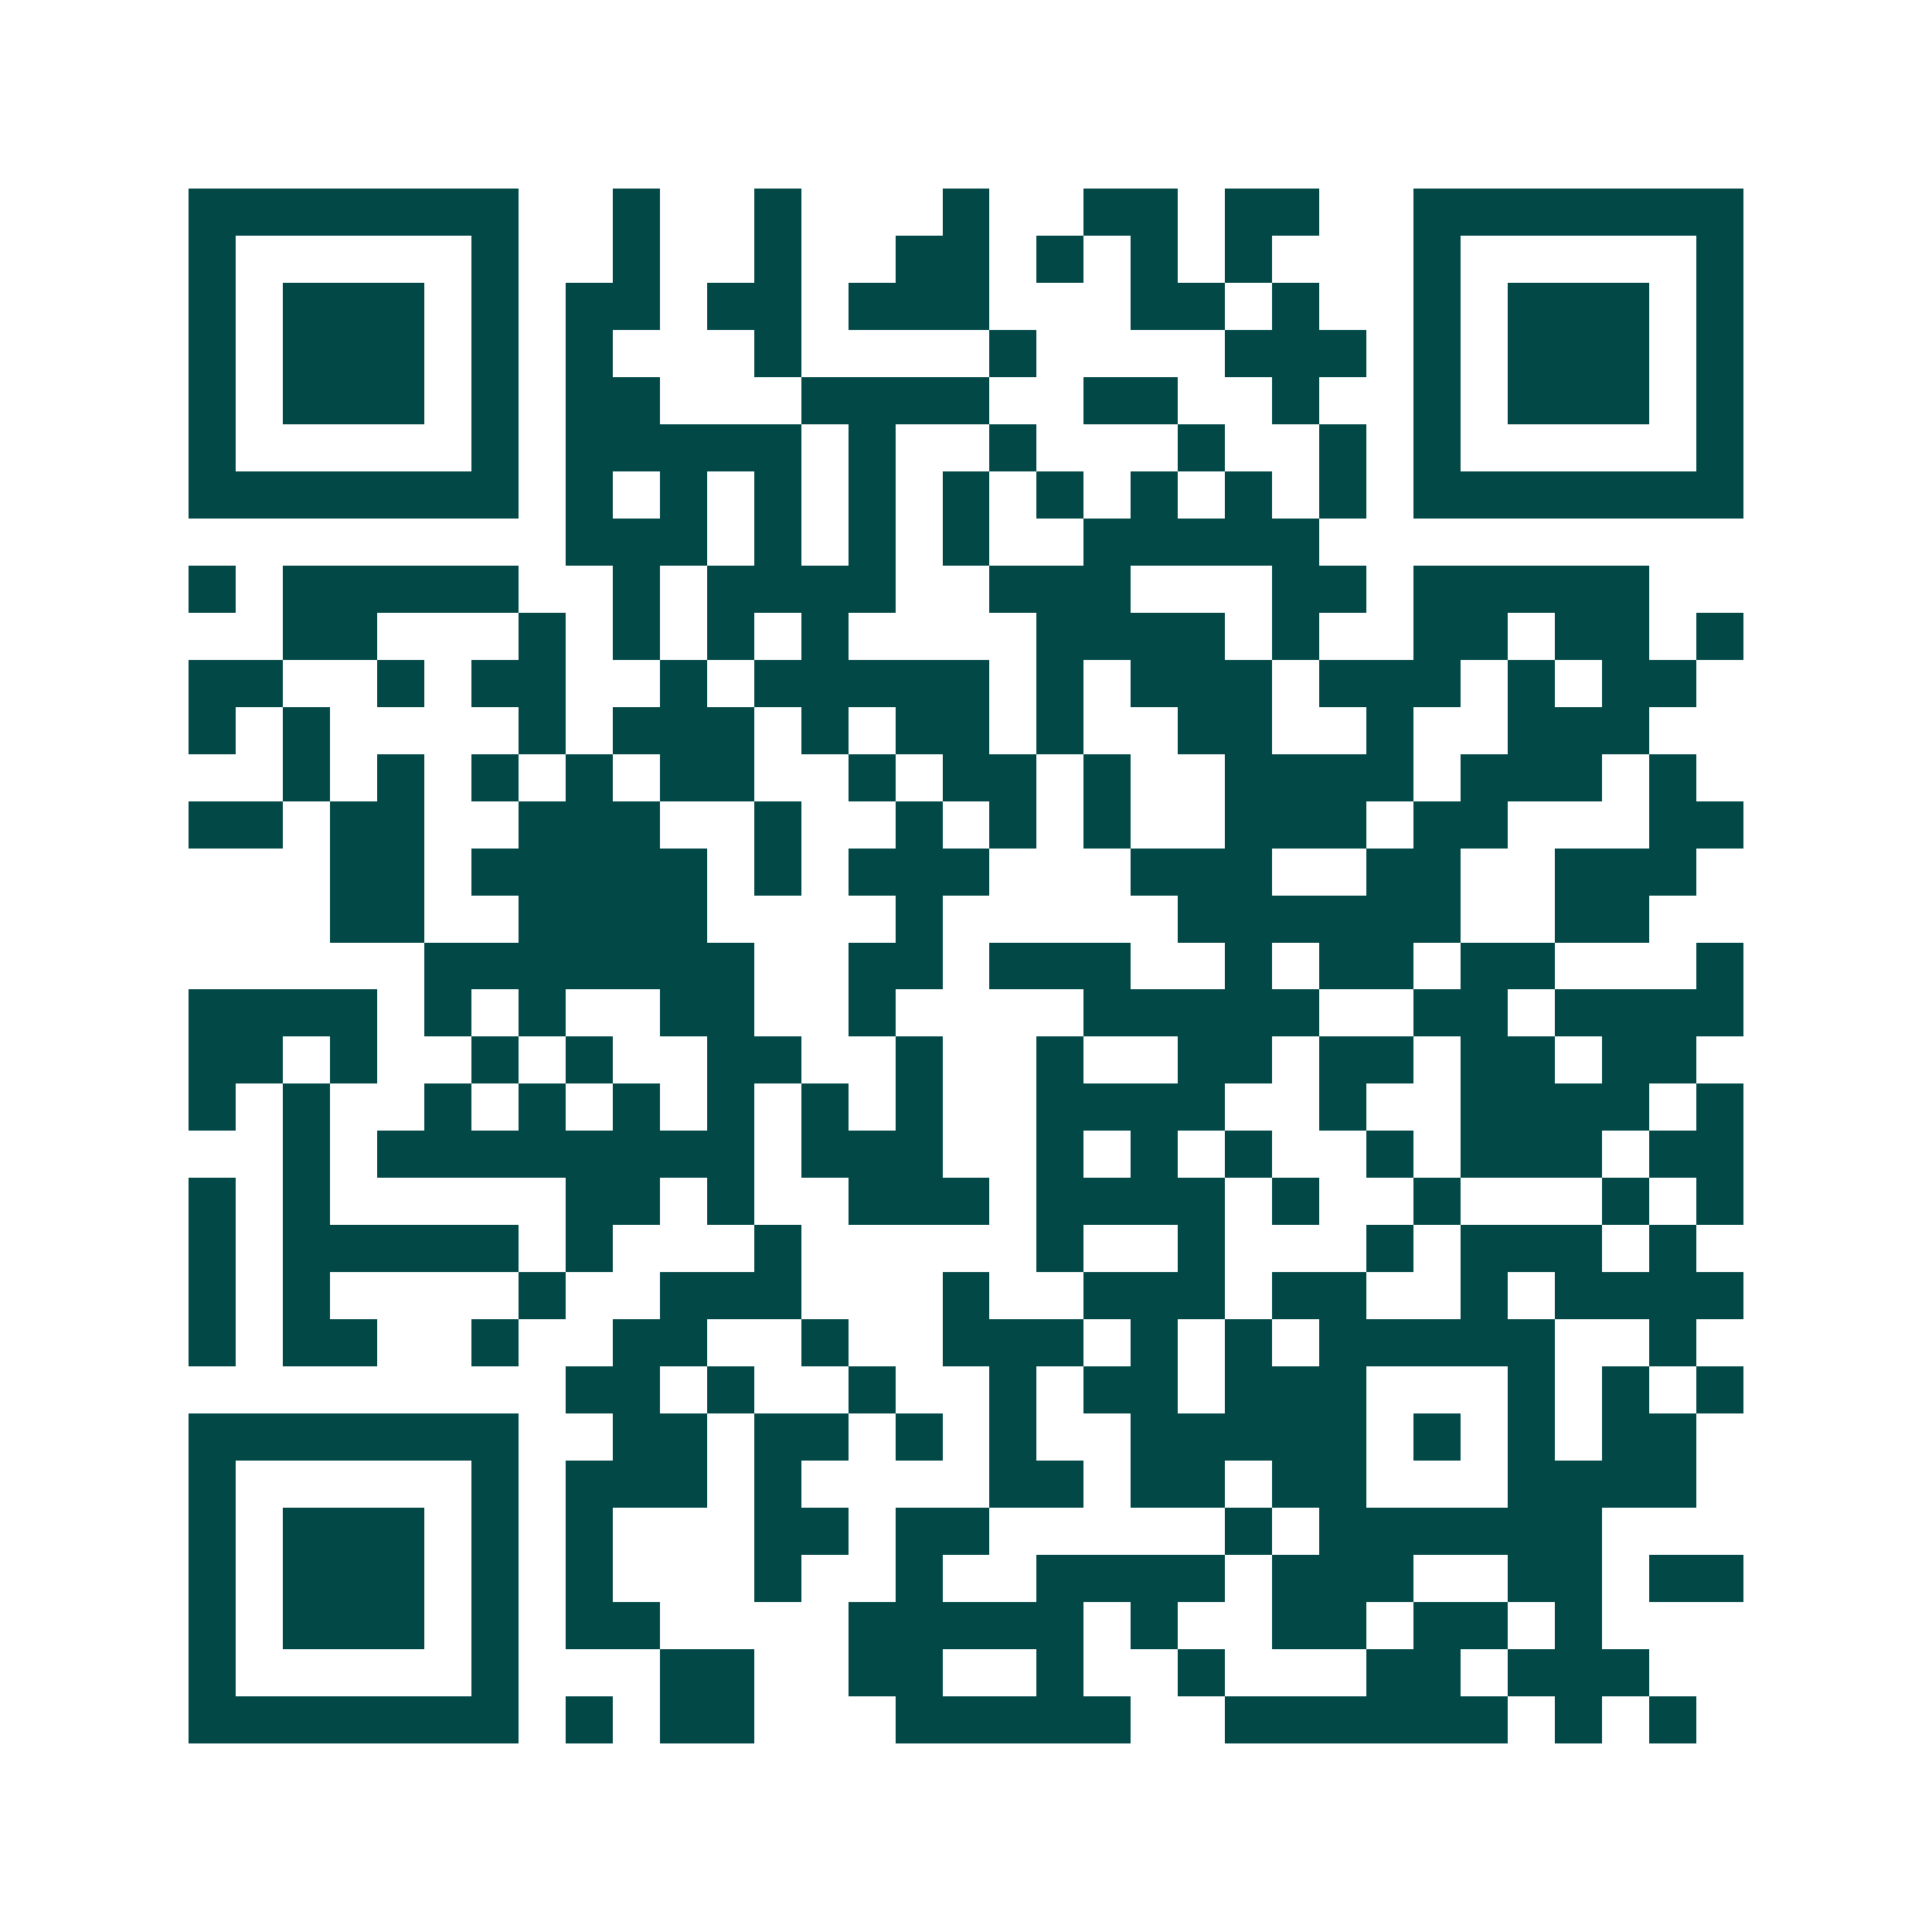 <svg xmlns="http://www.w3.org/2000/svg" width="200" height="200" viewBox="0 0 41 41" shape-rendering="crispEdges"><path fill="#ffffff" d="M0 0h41v41H0z"/><path stroke="#014847" d="M4 4.5h7m2 0h1m2 0h1m3 0h1m2 0h2m1 0h2m2 0h7M4 5.5h1m5 0h1m2 0h1m2 0h1m2 0h2m1 0h1m1 0h1m1 0h1m3 0h1m5 0h1M4 6.5h1m1 0h3m1 0h1m1 0h2m1 0h2m1 0h3m3 0h2m1 0h1m2 0h1m1 0h3m1 0h1M4 7.5h1m1 0h3m1 0h1m1 0h1m3 0h1m4 0h1m4 0h3m1 0h1m1 0h3m1 0h1M4 8.5h1m1 0h3m1 0h1m1 0h2m3 0h4m2 0h2m2 0h1m2 0h1m1 0h3m1 0h1M4 9.5h1m5 0h1m1 0h5m1 0h1m2 0h1m3 0h1m2 0h1m1 0h1m5 0h1M4 10.5h7m1 0h1m1 0h1m1 0h1m1 0h1m1 0h1m1 0h1m1 0h1m1 0h1m1 0h1m1 0h7M12 11.5h3m1 0h1m1 0h1m1 0h1m2 0h5M4 12.5h1m1 0h5m2 0h1m1 0h4m2 0h3m3 0h2m1 0h5M6 13.5h2m3 0h1m1 0h1m1 0h1m1 0h1m4 0h4m1 0h1m2 0h2m1 0h2m1 0h1M4 14.5h2m2 0h1m1 0h2m2 0h1m1 0h5m1 0h1m1 0h3m1 0h3m1 0h1m1 0h2M4 15.5h1m1 0h1m4 0h1m1 0h3m1 0h1m1 0h2m1 0h1m2 0h2m2 0h1m2 0h3M6 16.5h1m1 0h1m1 0h1m1 0h1m1 0h2m2 0h1m1 0h2m1 0h1m2 0h4m1 0h3m1 0h1M4 17.5h2m1 0h2m2 0h3m2 0h1m2 0h1m1 0h1m1 0h1m2 0h3m1 0h2m3 0h2M7 18.5h2m1 0h5m1 0h1m1 0h3m3 0h3m2 0h2m2 0h3M7 19.5h2m2 0h4m4 0h1m5 0h6m2 0h2M9 20.5h7m2 0h2m1 0h3m2 0h1m1 0h2m1 0h2m3 0h1M4 21.5h4m1 0h1m1 0h1m2 0h2m2 0h1m4 0h5m2 0h2m1 0h4M4 22.5h2m1 0h1m2 0h1m1 0h1m2 0h2m2 0h1m2 0h1m2 0h2m1 0h2m1 0h2m1 0h2M4 23.5h1m1 0h1m2 0h1m1 0h1m1 0h1m1 0h1m1 0h1m1 0h1m2 0h4m2 0h1m2 0h4m1 0h1M6 24.5h1m1 0h8m1 0h3m2 0h1m1 0h1m1 0h1m2 0h1m1 0h3m1 0h2M4 25.5h1m1 0h1m5 0h2m1 0h1m2 0h3m1 0h4m1 0h1m2 0h1m3 0h1m1 0h1M4 26.5h1m1 0h5m1 0h1m3 0h1m5 0h1m2 0h1m3 0h1m1 0h3m1 0h1M4 27.5h1m1 0h1m4 0h1m2 0h3m3 0h1m2 0h3m1 0h2m2 0h1m1 0h4M4 28.5h1m1 0h2m2 0h1m2 0h2m2 0h1m2 0h3m1 0h1m1 0h1m1 0h5m2 0h1M12 29.5h2m1 0h1m2 0h1m2 0h1m1 0h2m1 0h3m3 0h1m1 0h1m1 0h1M4 30.5h7m2 0h2m1 0h2m1 0h1m1 0h1m2 0h5m1 0h1m1 0h1m1 0h2M4 31.5h1m5 0h1m1 0h3m1 0h1m4 0h2m1 0h2m1 0h2m3 0h4M4 32.5h1m1 0h3m1 0h1m1 0h1m3 0h2m1 0h2m5 0h1m1 0h6M4 33.5h1m1 0h3m1 0h1m1 0h1m3 0h1m2 0h1m2 0h4m1 0h3m2 0h2m1 0h2M4 34.5h1m1 0h3m1 0h1m1 0h2m4 0h5m1 0h1m2 0h2m1 0h2m1 0h1M4 35.5h1m5 0h1m3 0h2m2 0h2m2 0h1m2 0h1m3 0h2m1 0h3M4 36.5h7m1 0h1m1 0h2m3 0h5m2 0h6m1 0h1m1 0h1"/></svg>
